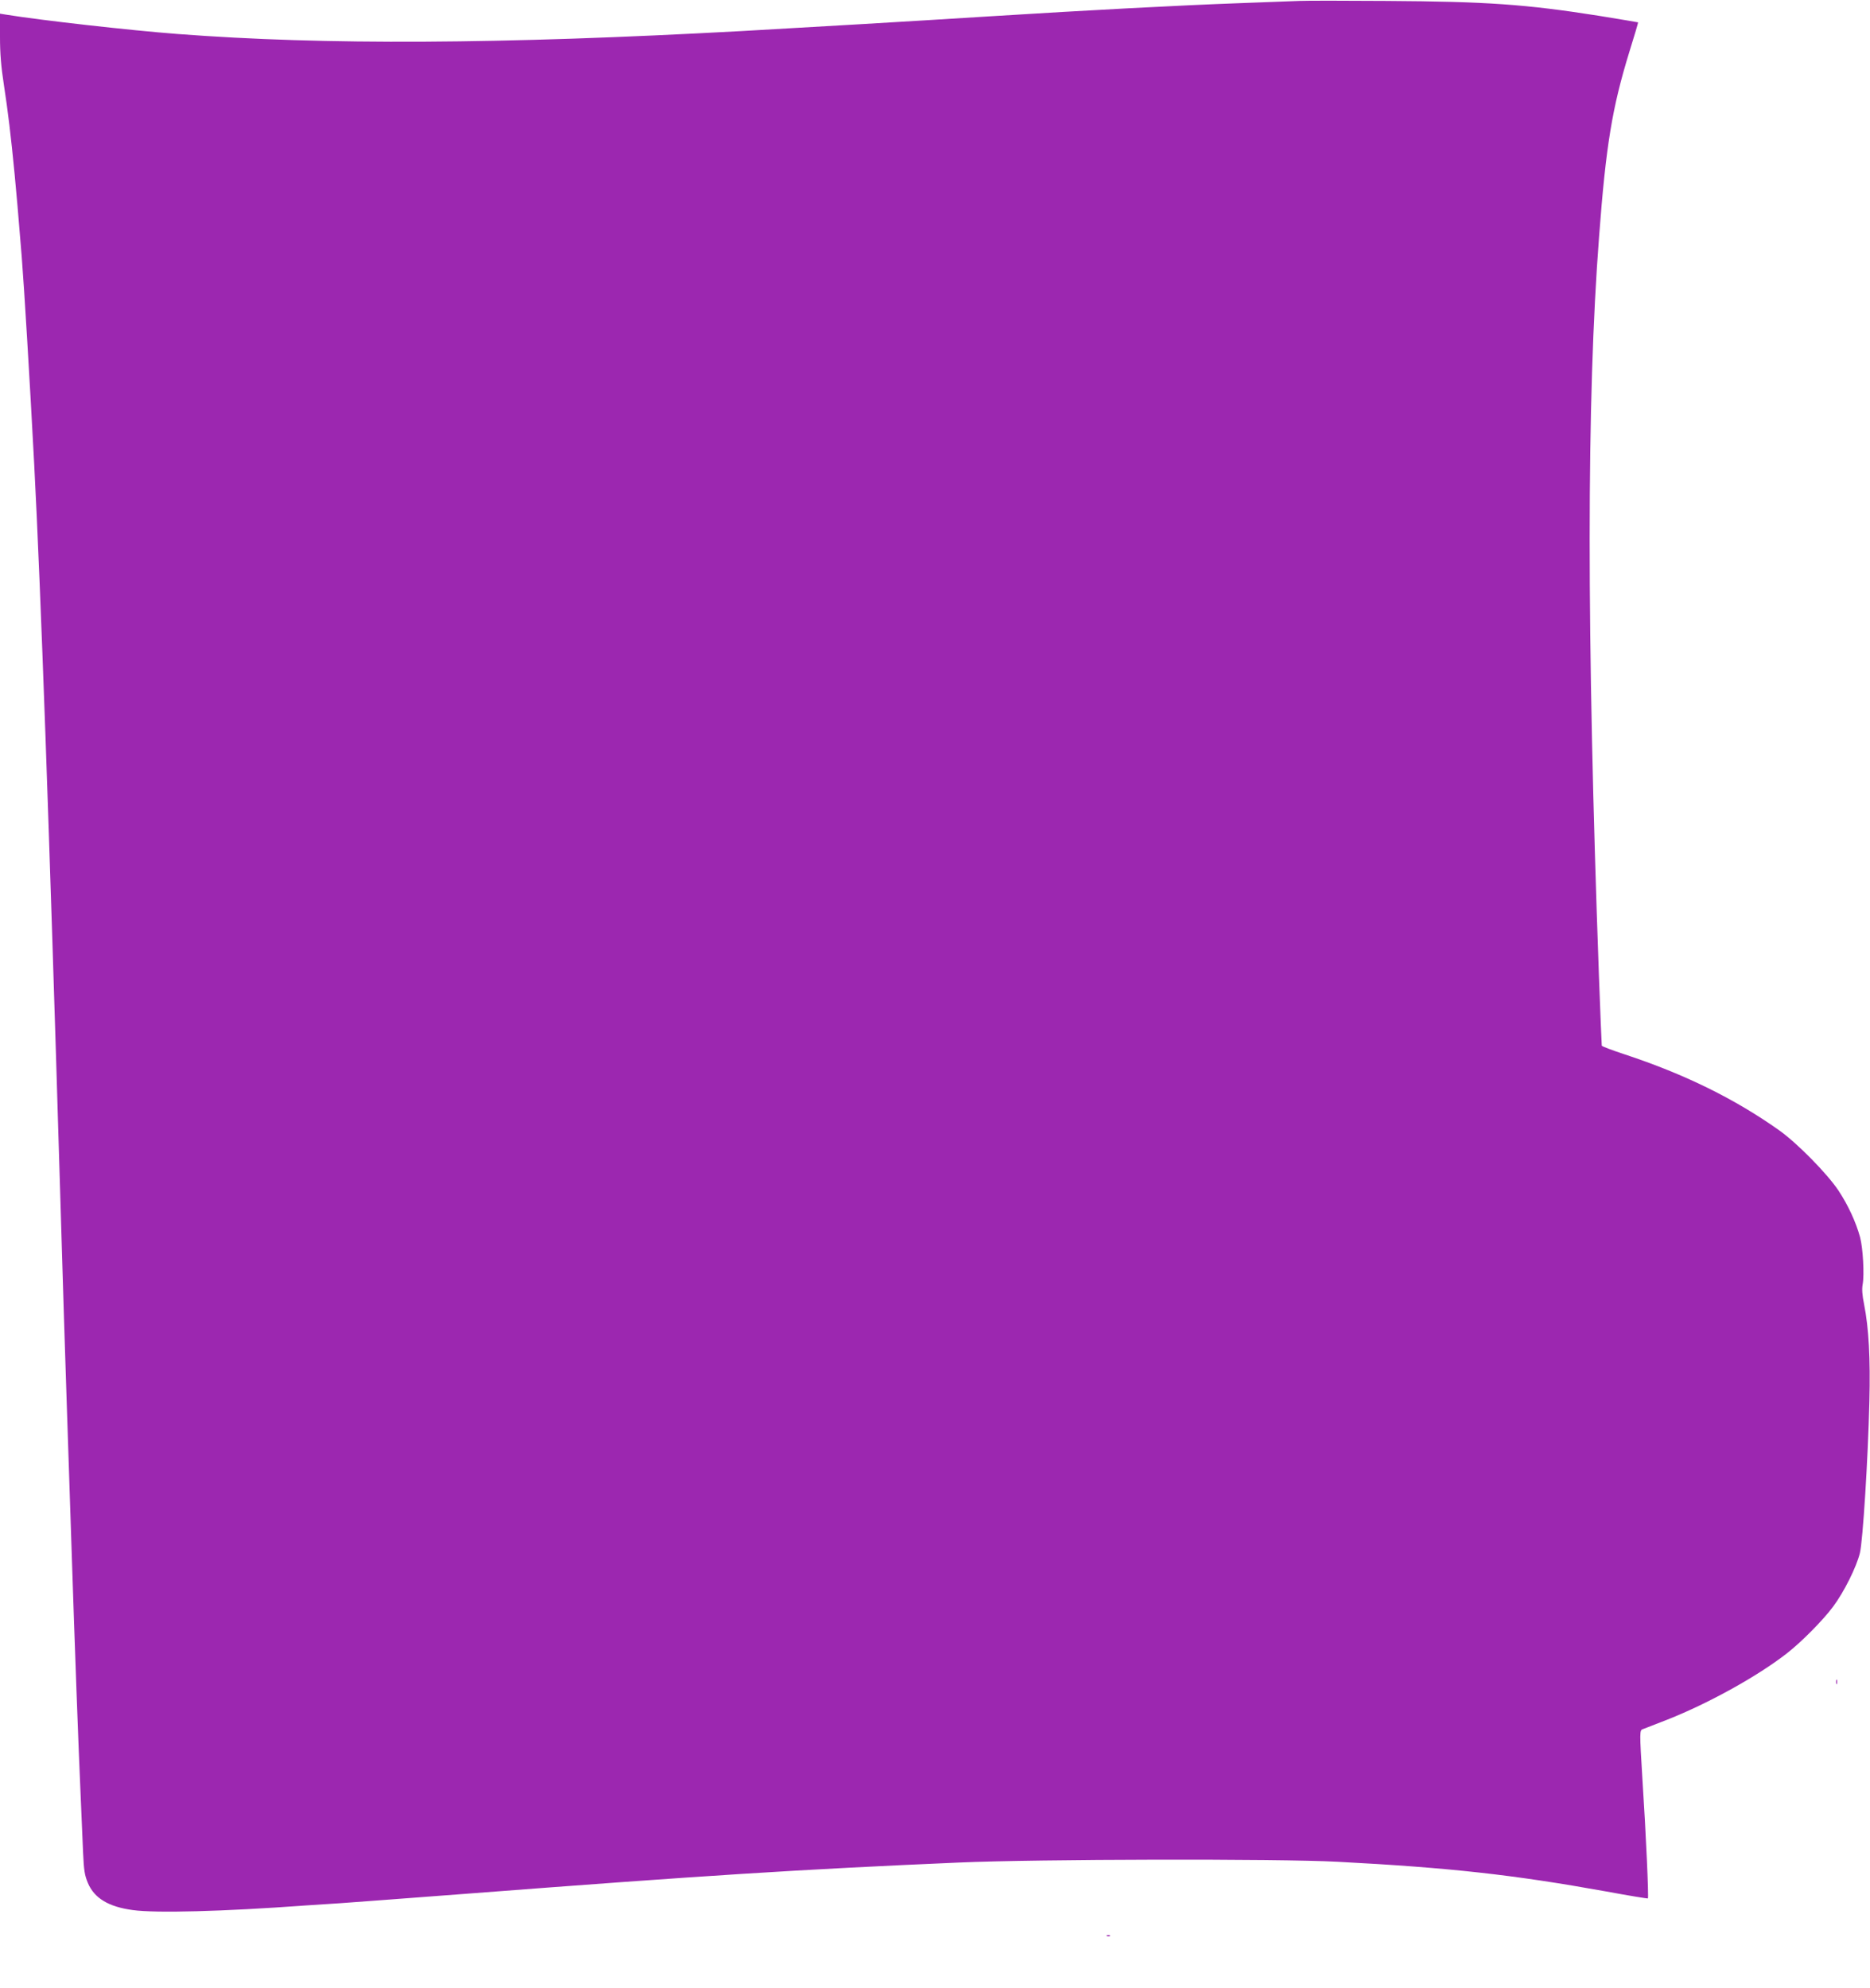 <?xml version="1.0" standalone="no"?>
<!DOCTYPE svg PUBLIC "-//W3C//DTD SVG 20010904//EN"
 "http://www.w3.org/TR/2001/REC-SVG-20010904/DTD/svg10.dtd">
<svg version="1.0" xmlns="http://www.w3.org/2000/svg"
 width="1204pt" height="1280pt" viewBox="0 0 1204 1280"
 preserveAspectRatio="xMidYMid meet">
<g transform="translate(0,1280) scale(0.1,-0.1)"
fill="#9c27b0" stroke="none">
<path d="M8365 12794 c-44 -2 -213 -8 -375 -14 -412 -15 -971 -45 -1615 -85
-506 -32 -1155 -70 -1600 -95 -1555 -85 -2684 -91 -3630 -19 -302 23 -881 88
-1108 125 l-37 6 0 -149 c0 -109 7 -192 25 -309 26 -170 45 -325 69 -574 14
-145 21 -230 46 -535 15 -186 52 -795 80 -1330 43 -821 97 -2344 165 -4615 21
-693 33 -1103 45 -1445 5 -159 19 -567 30 -905 22 -673 45 -1295 60 -1630 5
-118 12 -276 15 -350 5 -113 10 -145 31 -195 41 -97 132 -153 288 -174 148
-21 588 -9 1106 29 74 5 178 12 230 15 52 4 412 30 800 60 1538 118 2163 158
3185 202 500 22 2058 25 2435 5 726 -38 1135 -84 1730 -191 146 -27 267 -47
270 -45 6 3 -12 412 -35 764 -19 312 -19 319 3 326 9 4 80 31 157 61 268 106
583 281 770 427 95 74 233 214 297 300 71 95 151 256 173 346 19 78 52 602 61
975 7 279 -4 475 -34 626 -12 60 -15 98 -9 130 11 61 2 232 -17 303 -27 98
-77 206 -139 300 -72 108 -264 304 -382 388 -285 202 -607 361 -995 489 -79
26 -146 51 -147 56 -1 4 -9 204 -18 443 -80 2218 -80 3719 1 4770 44 585 84
826 194 1184 33 105 58 191 57 192 -1 1 -117 20 -257 43 -465 73 -715 91
-1360 95 -267 2 -521 2 -565 0z"/>
<path d="M11822 1970 c0 -14 2 -19 5 -12 2 6 2 18 0 25 -3 6 -5 1 -5 -13z"/>
<path d="M7128 333 c7 -3 16 -2 19 1 4 3 -2 6 -13 5 -11 0 -14 -3 -6 -6z"/>
</g>
</svg>
